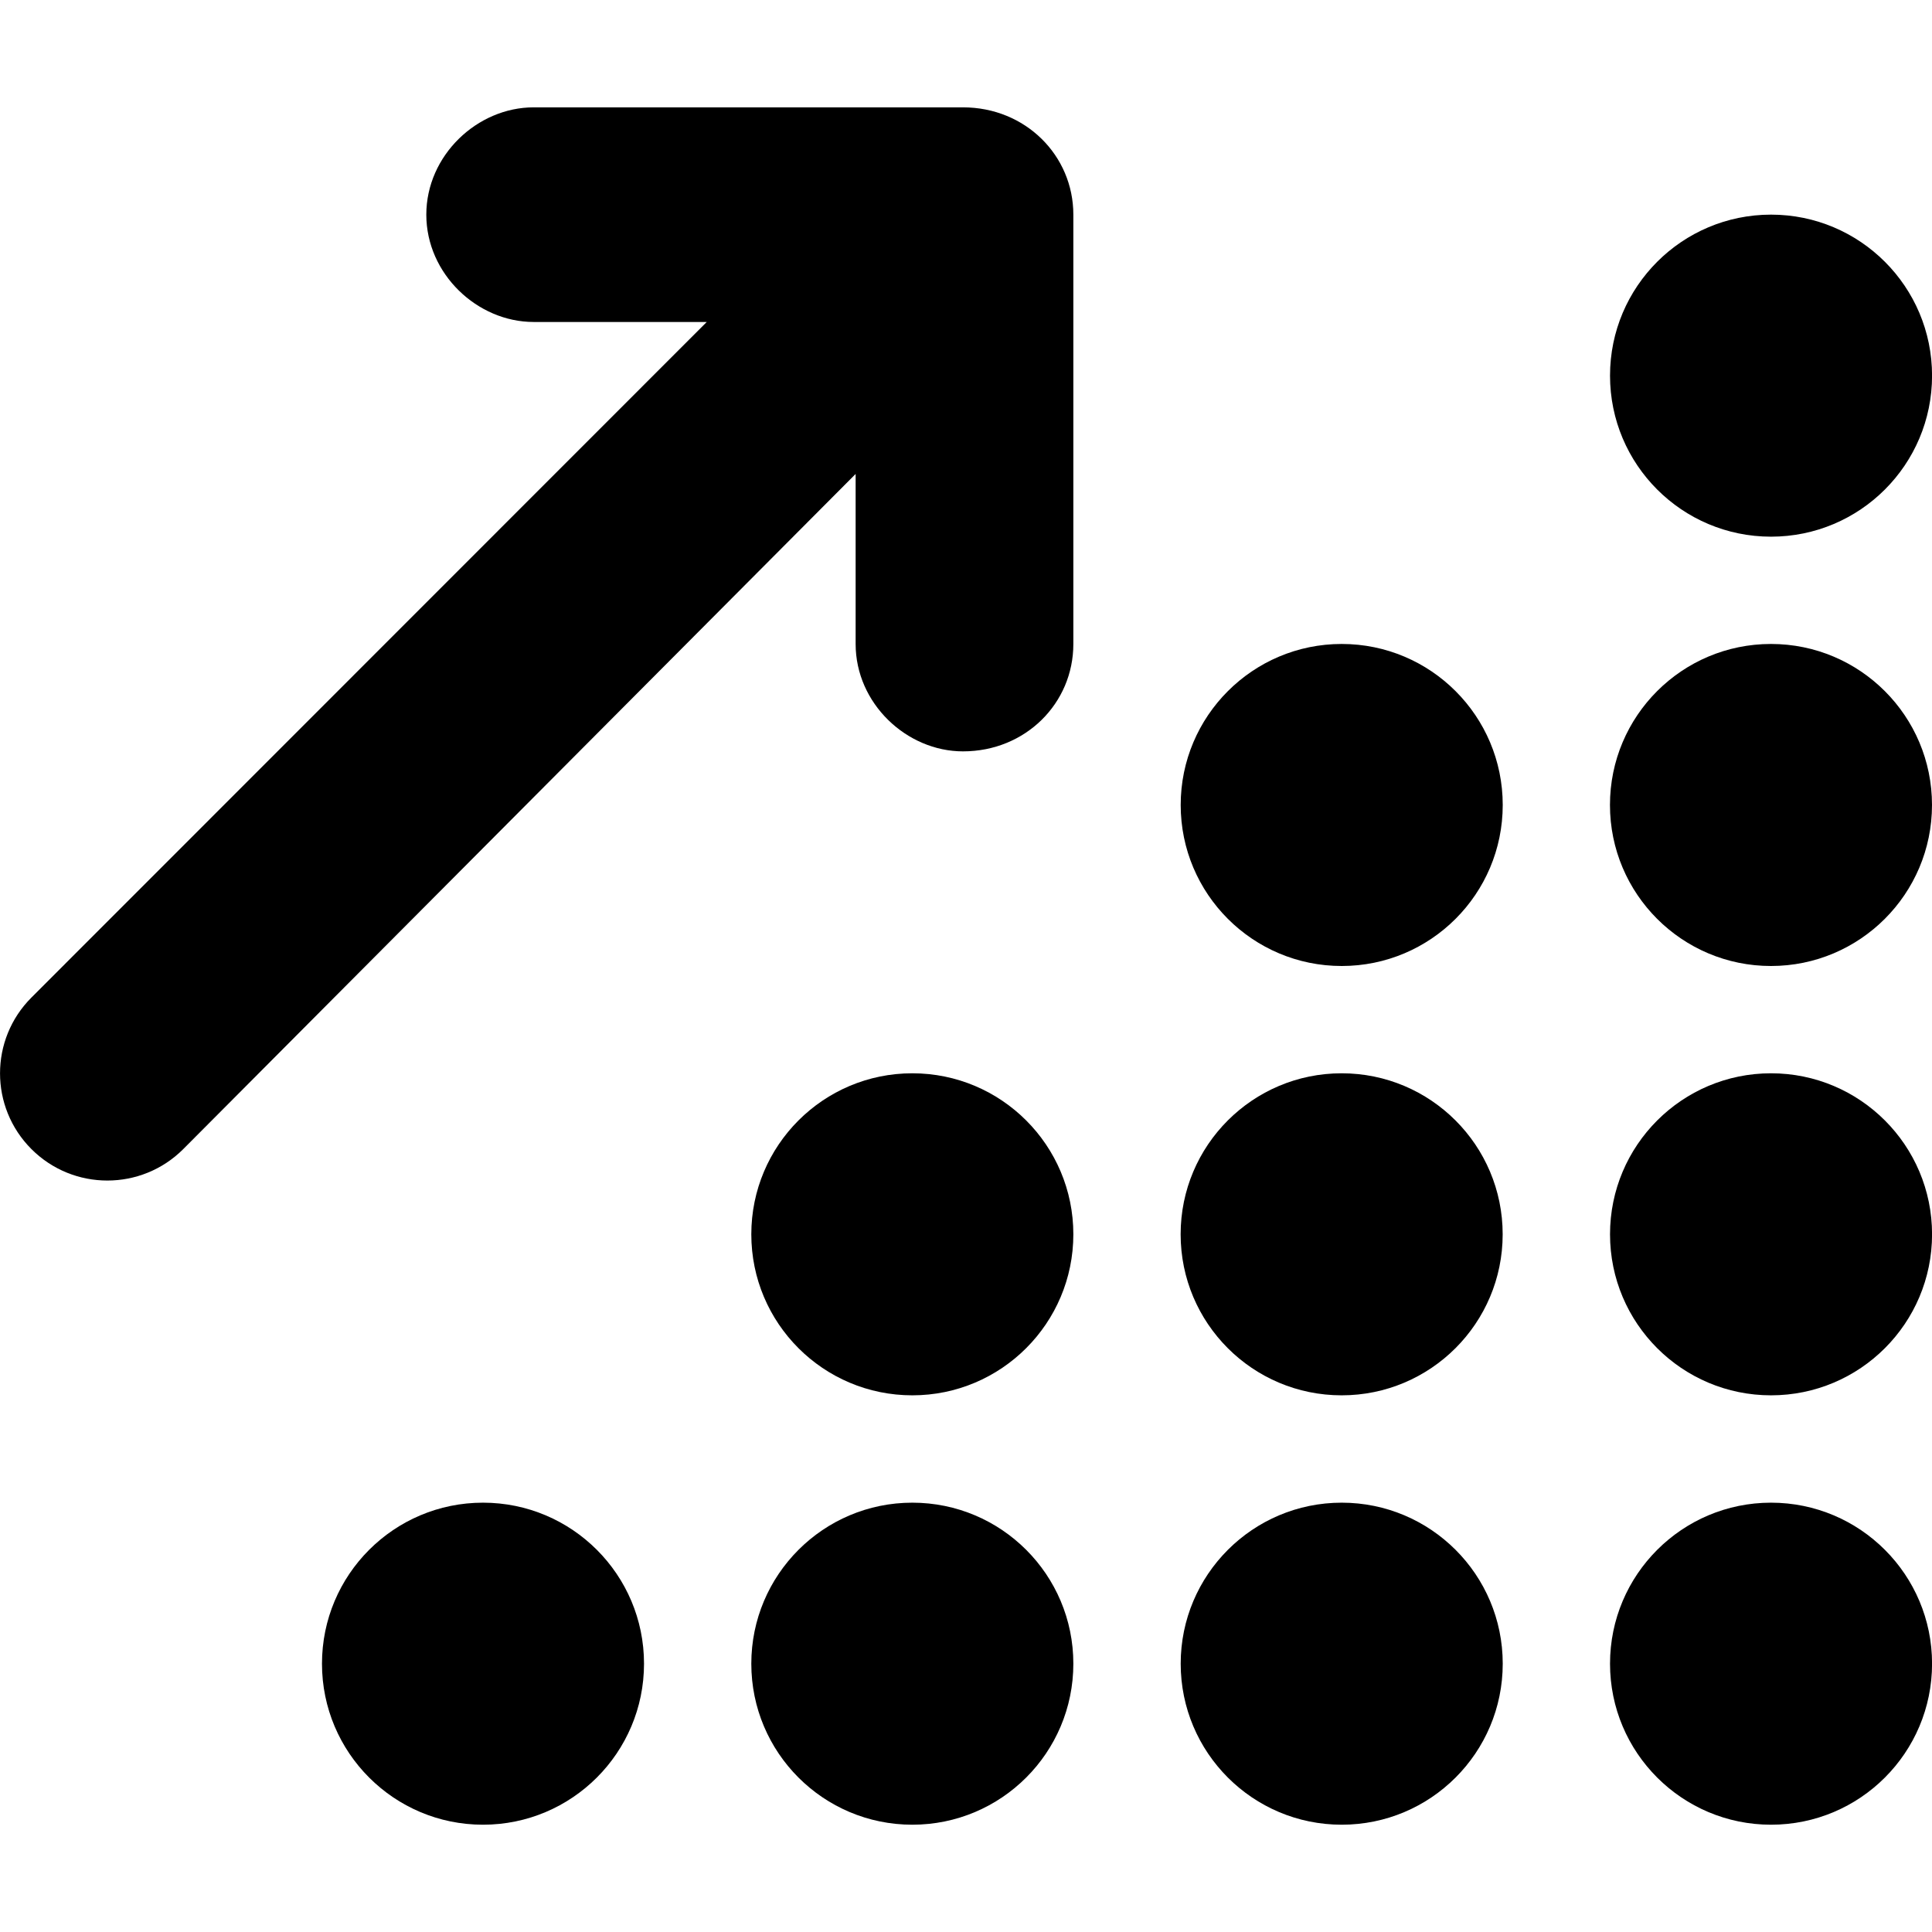 <?xml version="1.0" encoding="UTF-8"?><svg id="Ebene_1" xmlns="http://www.w3.org/2000/svg" viewBox="0 0 32 32"><defs><style>.cls-1{isolation:isolate;}.cls-1,.cls-2{fill:#000;stroke-width:0px;}</style></defs><path class="cls-2" d="M7.061,3.556c0-.982.844-1.778,1.778-1.778h7.111c1.033,0,1.828.796,1.828,1.778v7.111c0,.983-.794,1.778-1.828,1.778-.933,0-1.778-.794-1.778-1.778v-2.817L3.035,19.033c-.694.694-1.82.694-2.514,0-.694-.694-.694-1.817,0-2.511L11.706,5.333h-2.867c-.933,0-1.778-.796-1.778-1.778Z"/><path class="cls-1" d="M26.667,6.222c0-1.473,1.194-2.667,2.667-2.667s2.667,1.194,2.667,2.667-1.194,2.667-2.667,2.667-2.667-1.194-2.667-2.667ZM19.556,13.333c0-1.472,1.194-2.667,2.667-2.667s2.667,1.194,2.667,2.667-1.194,2.667-2.667,2.667-2.667-1.194-2.667-2.667ZM24.889,20.444c0,1.472-1.194,2.667-2.667,2.667s-2.667-1.194-2.667-2.667,1.194-2.667,2.667-2.667,2.667,1.194,2.667,2.667ZM19.556,27.556c0-1.472,1.194-2.667,2.667-2.667s2.667,1.194,2.667,2.667-1.194,2.667-2.667,2.667-2.667-1.194-2.667-2.667ZM26.667,27.556c0-1.472,1.194-2.667,2.667-2.667s2.667,1.194,2.667,2.667-1.194,2.667-2.667,2.667-2.667-1.194-2.667-2.667ZM17.778,20.444c0,1.472-1.194,2.667-2.667,2.667s-2.667-1.194-2.667-2.667,1.194-2.667,2.667-2.667,2.667,1.194,2.667,2.667ZM12.444,27.556c0-1.472,1.194-2.667,2.667-2.667s2.667,1.194,2.667,2.667-1.194,2.667-2.667,2.667-2.667-1.194-2.667-2.667ZM10.667,27.556c0,1.472-1.194,2.667-2.667,2.667s-2.667-1.194-2.667-2.667,1.194-2.667,2.667-2.667,2.667,1.194,2.667,2.667ZM26.667,20.444c0-1.472,1.194-2.667,2.667-2.667s2.667,1.194,2.667,2.667-1.194,2.667-2.667,2.667-2.667-1.194-2.667-2.667ZM32,13.333c0,1.472-1.194,2.667-2.667,2.667s-2.667-1.194-2.667-2.667,1.194-2.667,2.667-2.667,2.667,1.194,2.667,2.667Z"/></svg>